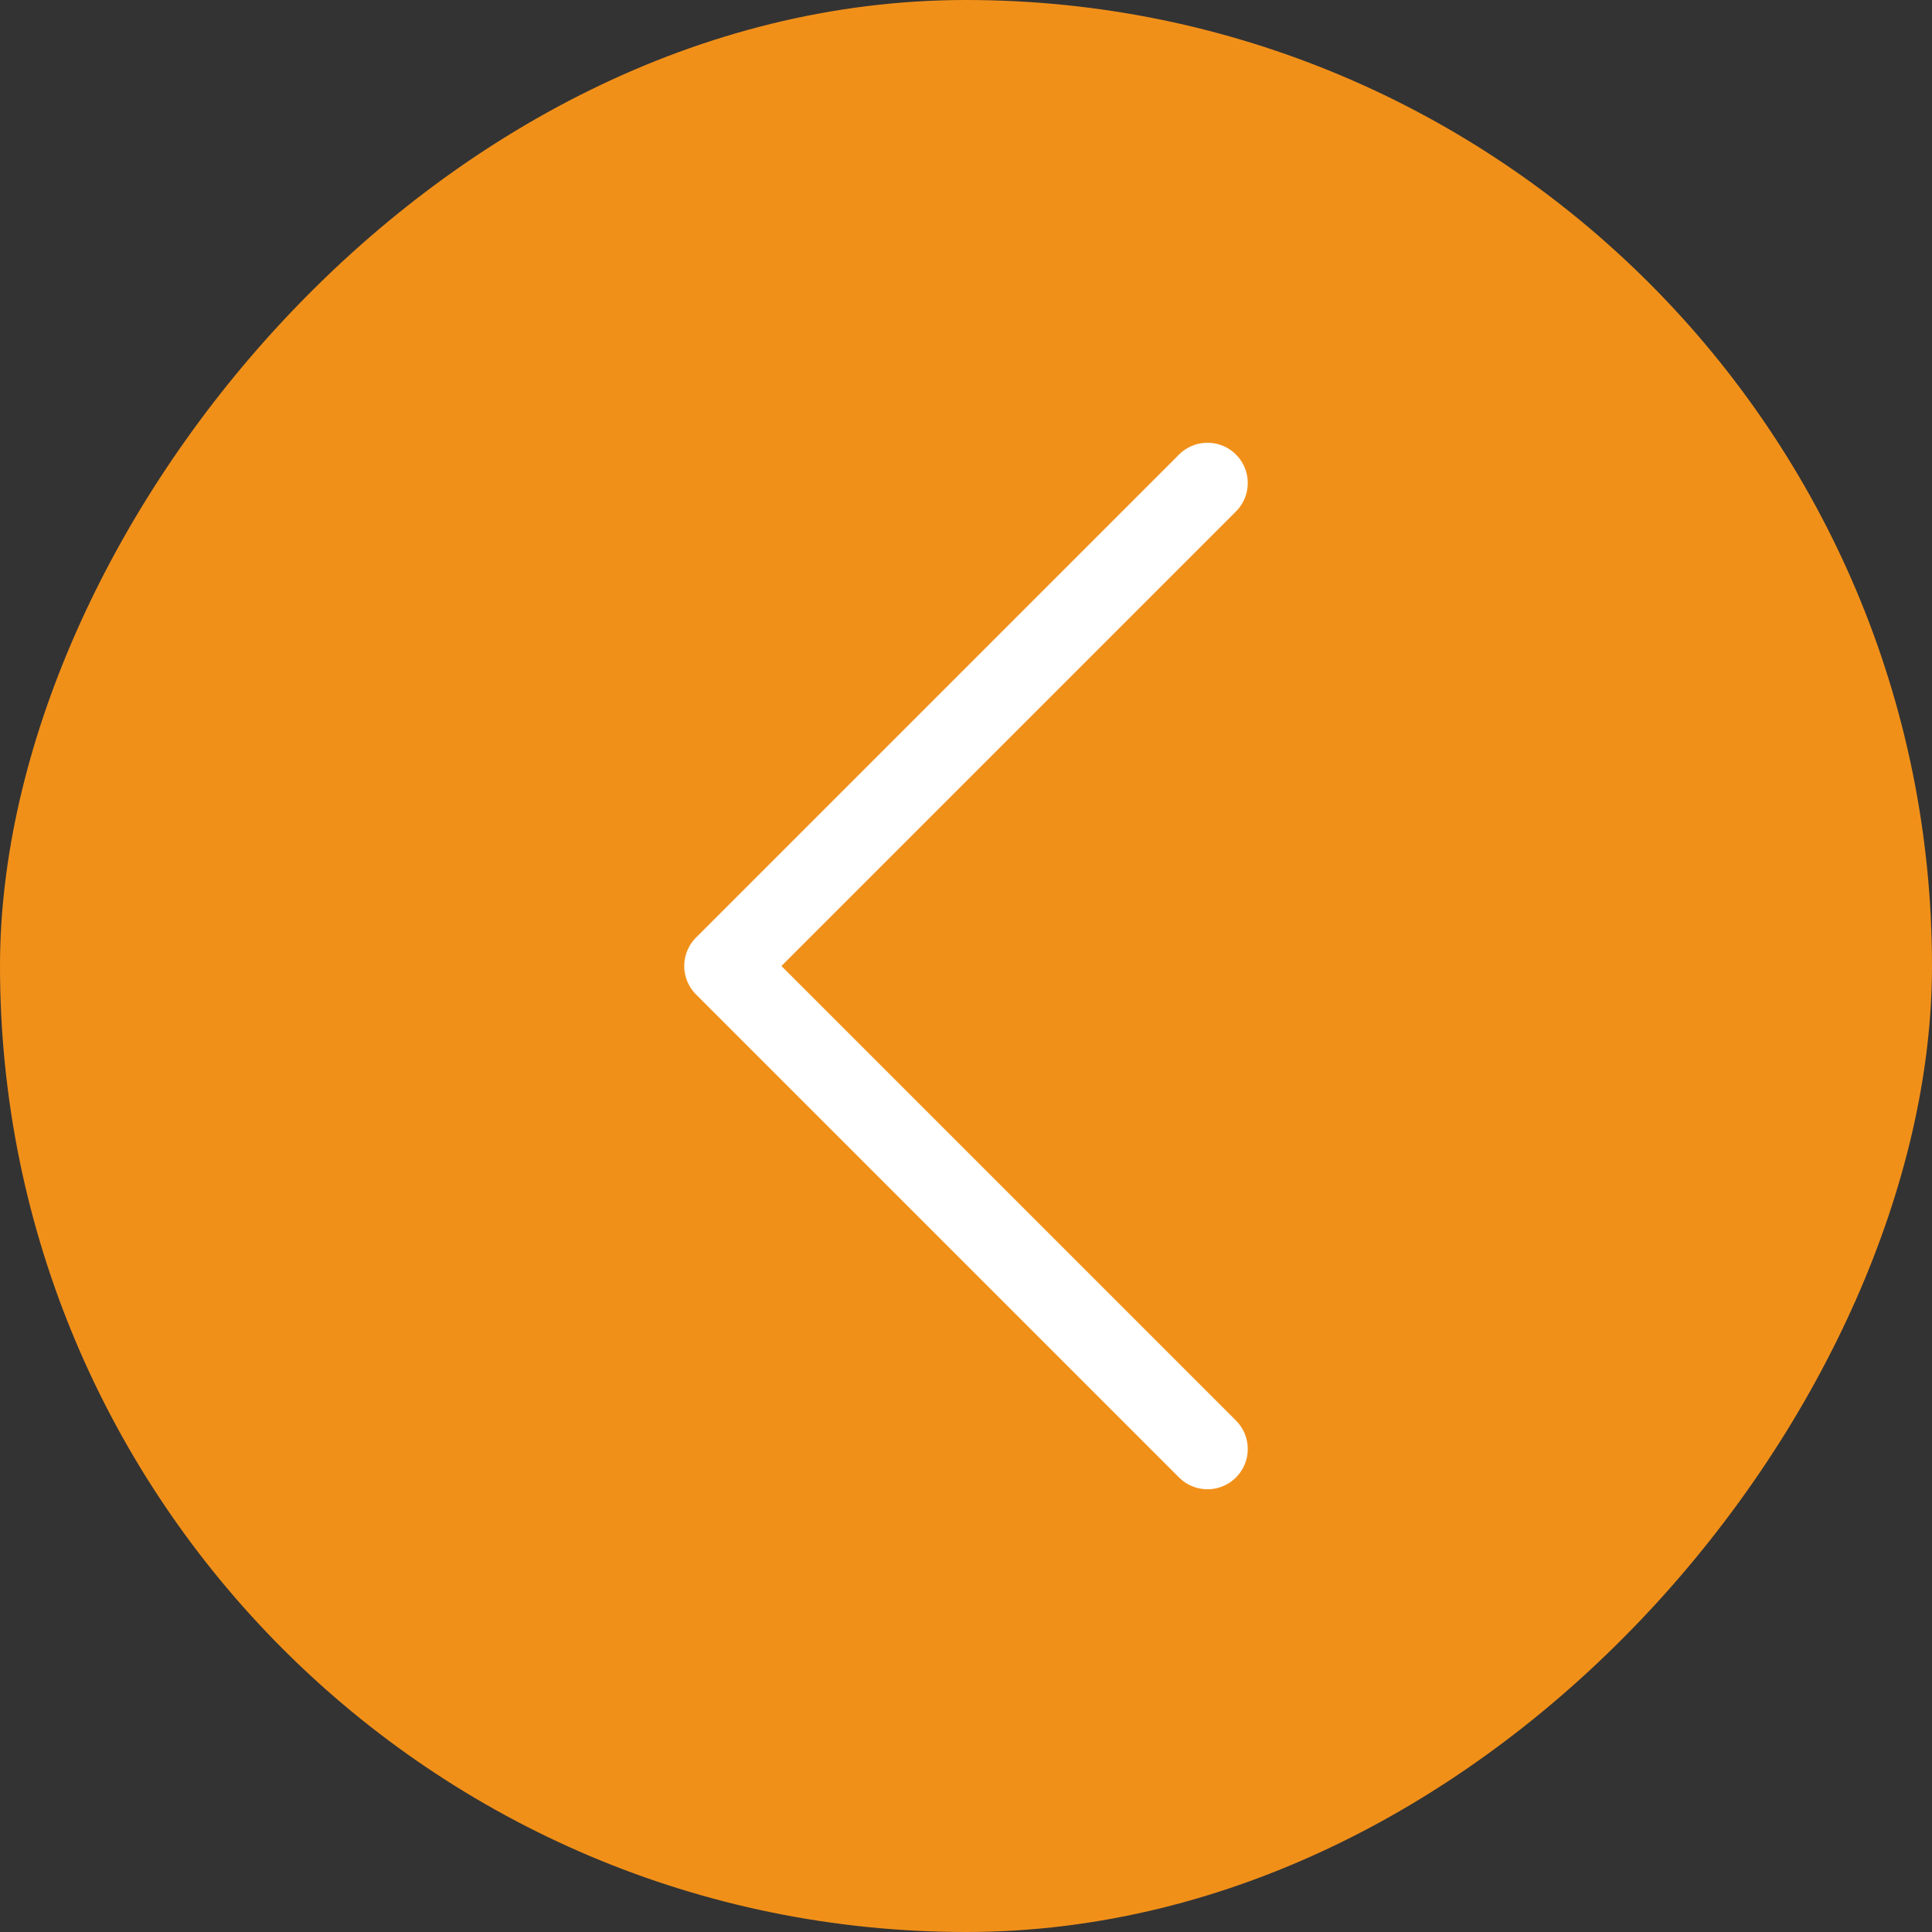 <svg width="48" height="48" viewBox="0 0 48 48" fill="none" xmlns="http://www.w3.org/2000/svg">
<rect x="0" y="0" width="48" height="48" fill="#333333" stroke="none"/>
<rect width="48" height="48" rx="24" transform="matrix(-1 0 0 1 48 0)" fill="#F19019"/>
<path d="M30 12L18 24L30 36" stroke="white" stroke-width="2" stroke-linecap="round" stroke-linejoin="round"/>
</svg>
